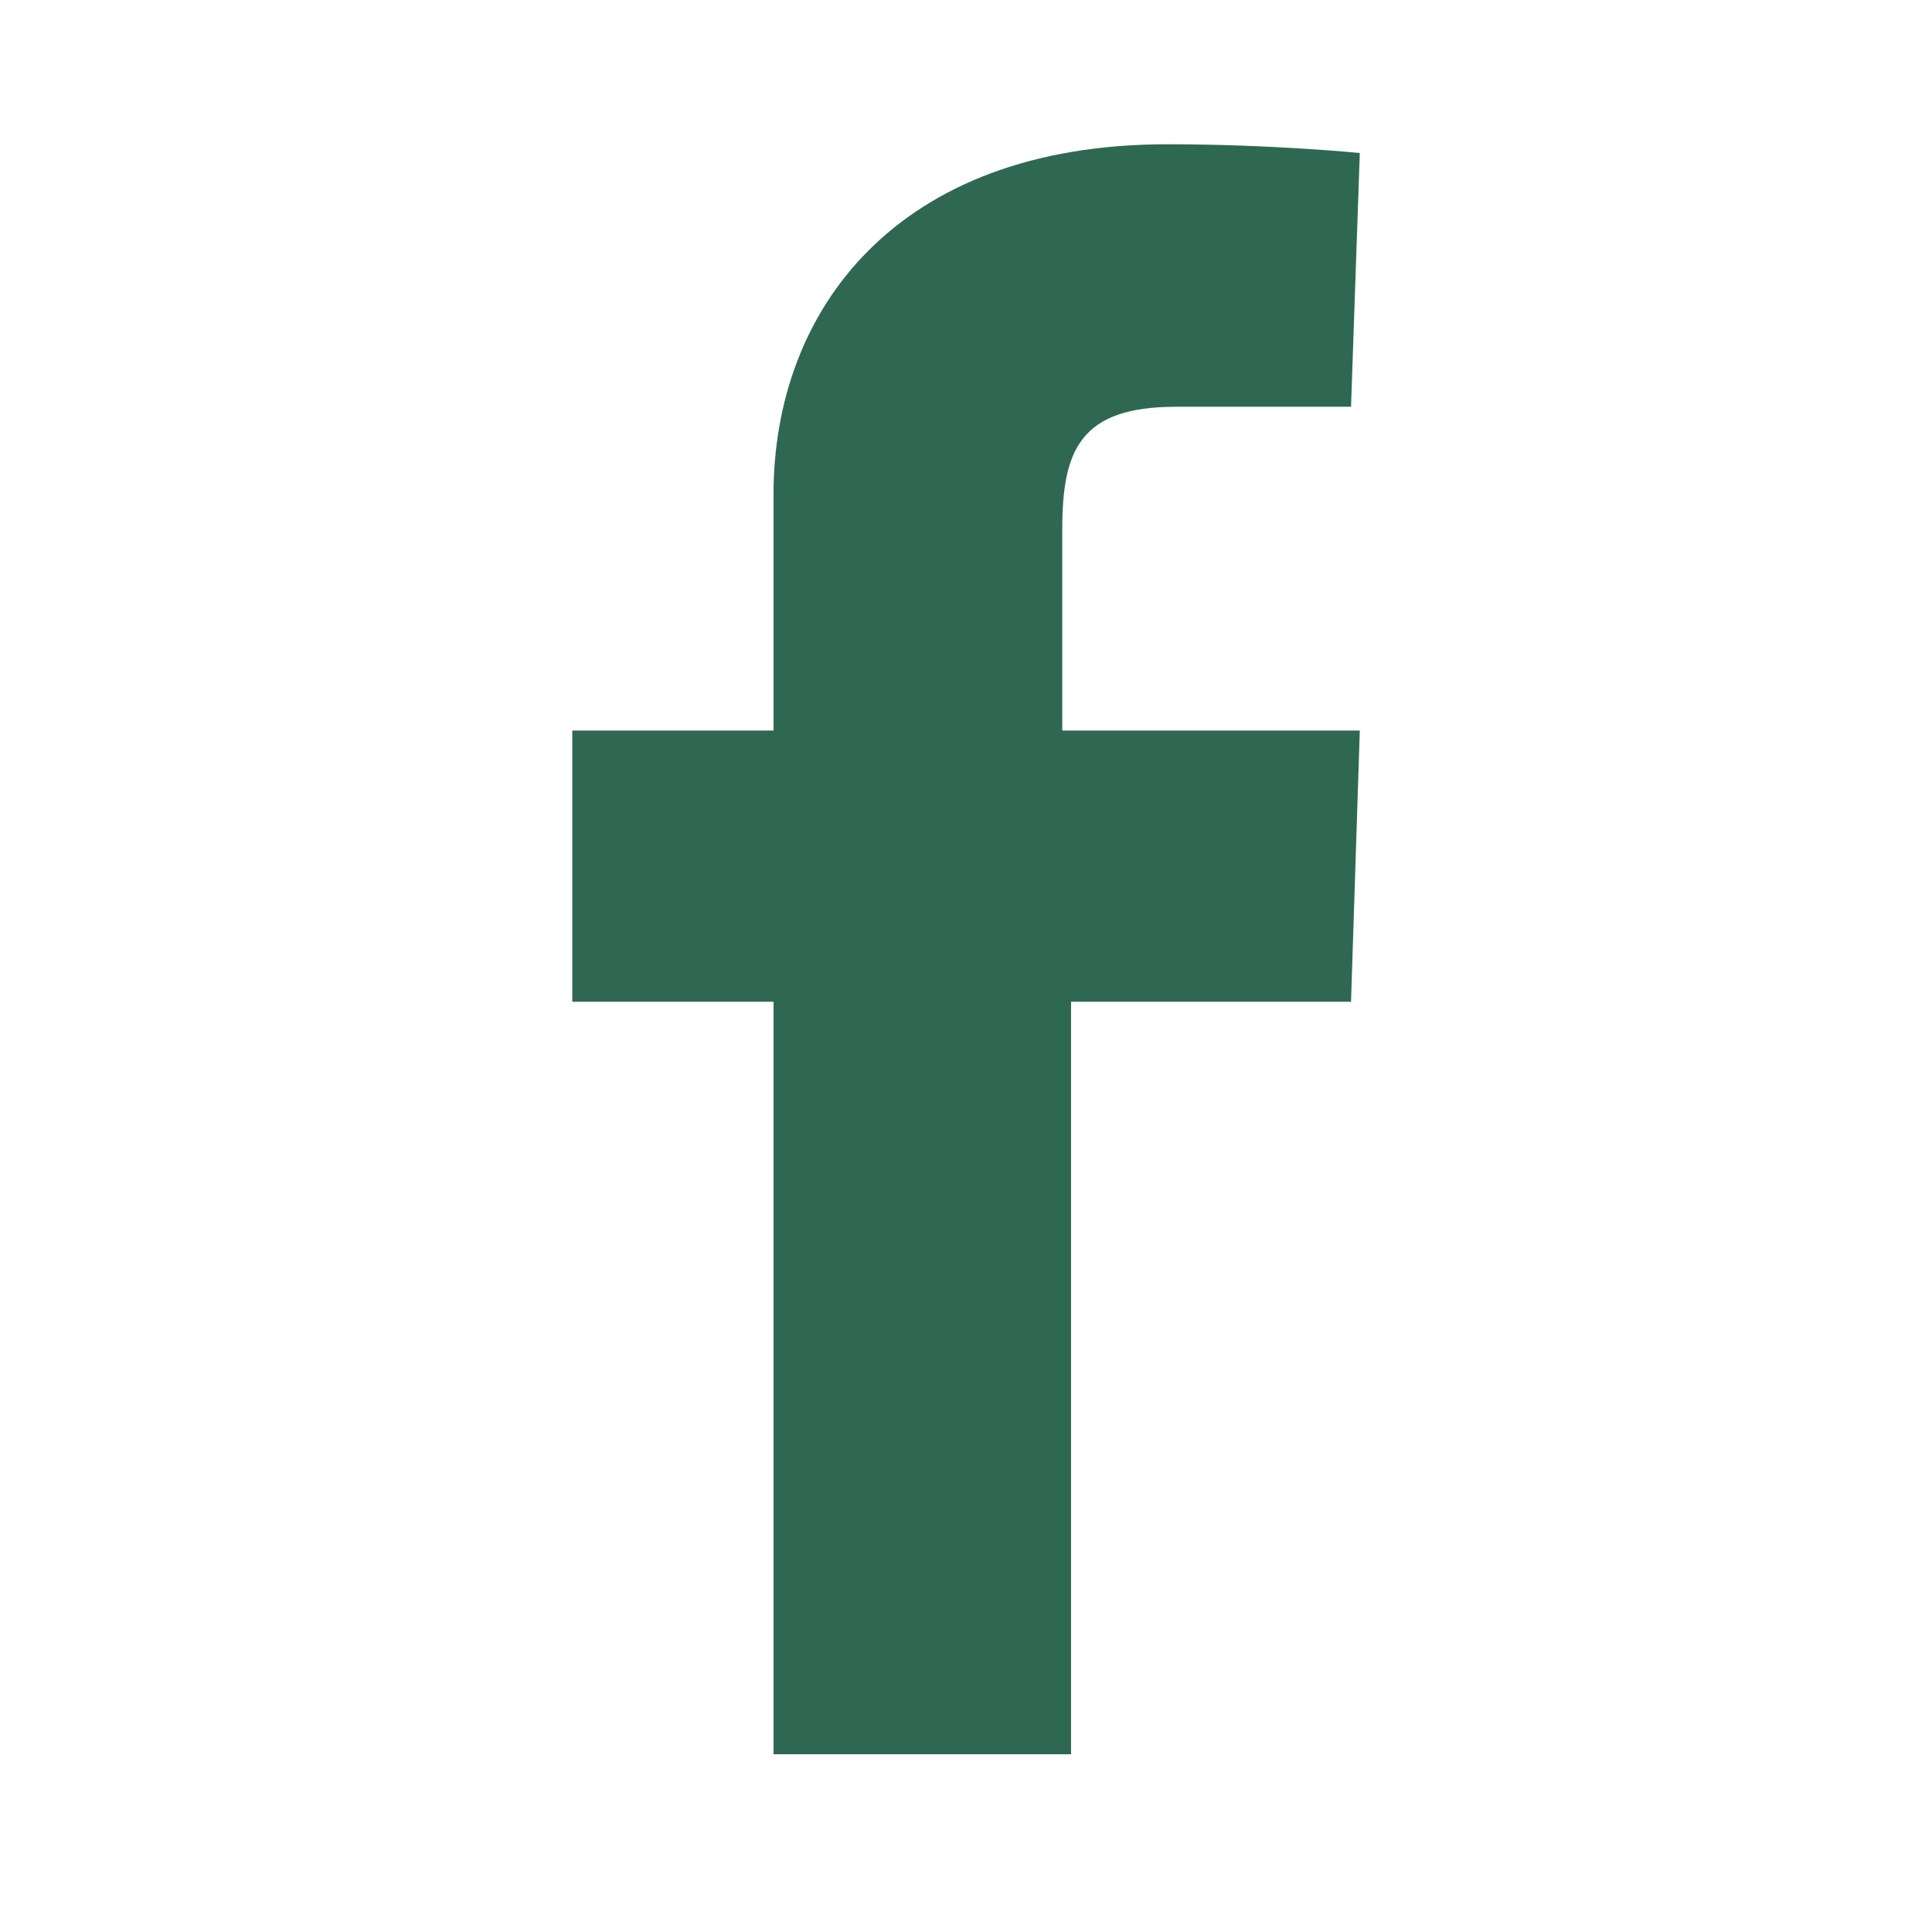 <svg width="24" height="24" viewBox="0 0 24 24" fill="none" xmlns="http://www.w3.org/2000/svg">
<g id="Icon/Facebook">
<path id="Union" fill-rule="evenodd" clip-rule="evenodd" d="M9.609 21.792V12.444H7.109V9.075H9.609V6.14C9.609 3.857 11.131 1.792 14.501 1.792C15.805 1.792 16.892 1.901 16.892 1.901L16.783 5.053H14.609C13.414 5.053 13.196 5.596 13.196 6.575V9.075H16.892L16.783 12.444H13.305V21.792H9.609Z" fill="#2F6852"/>
</g>
</svg>
